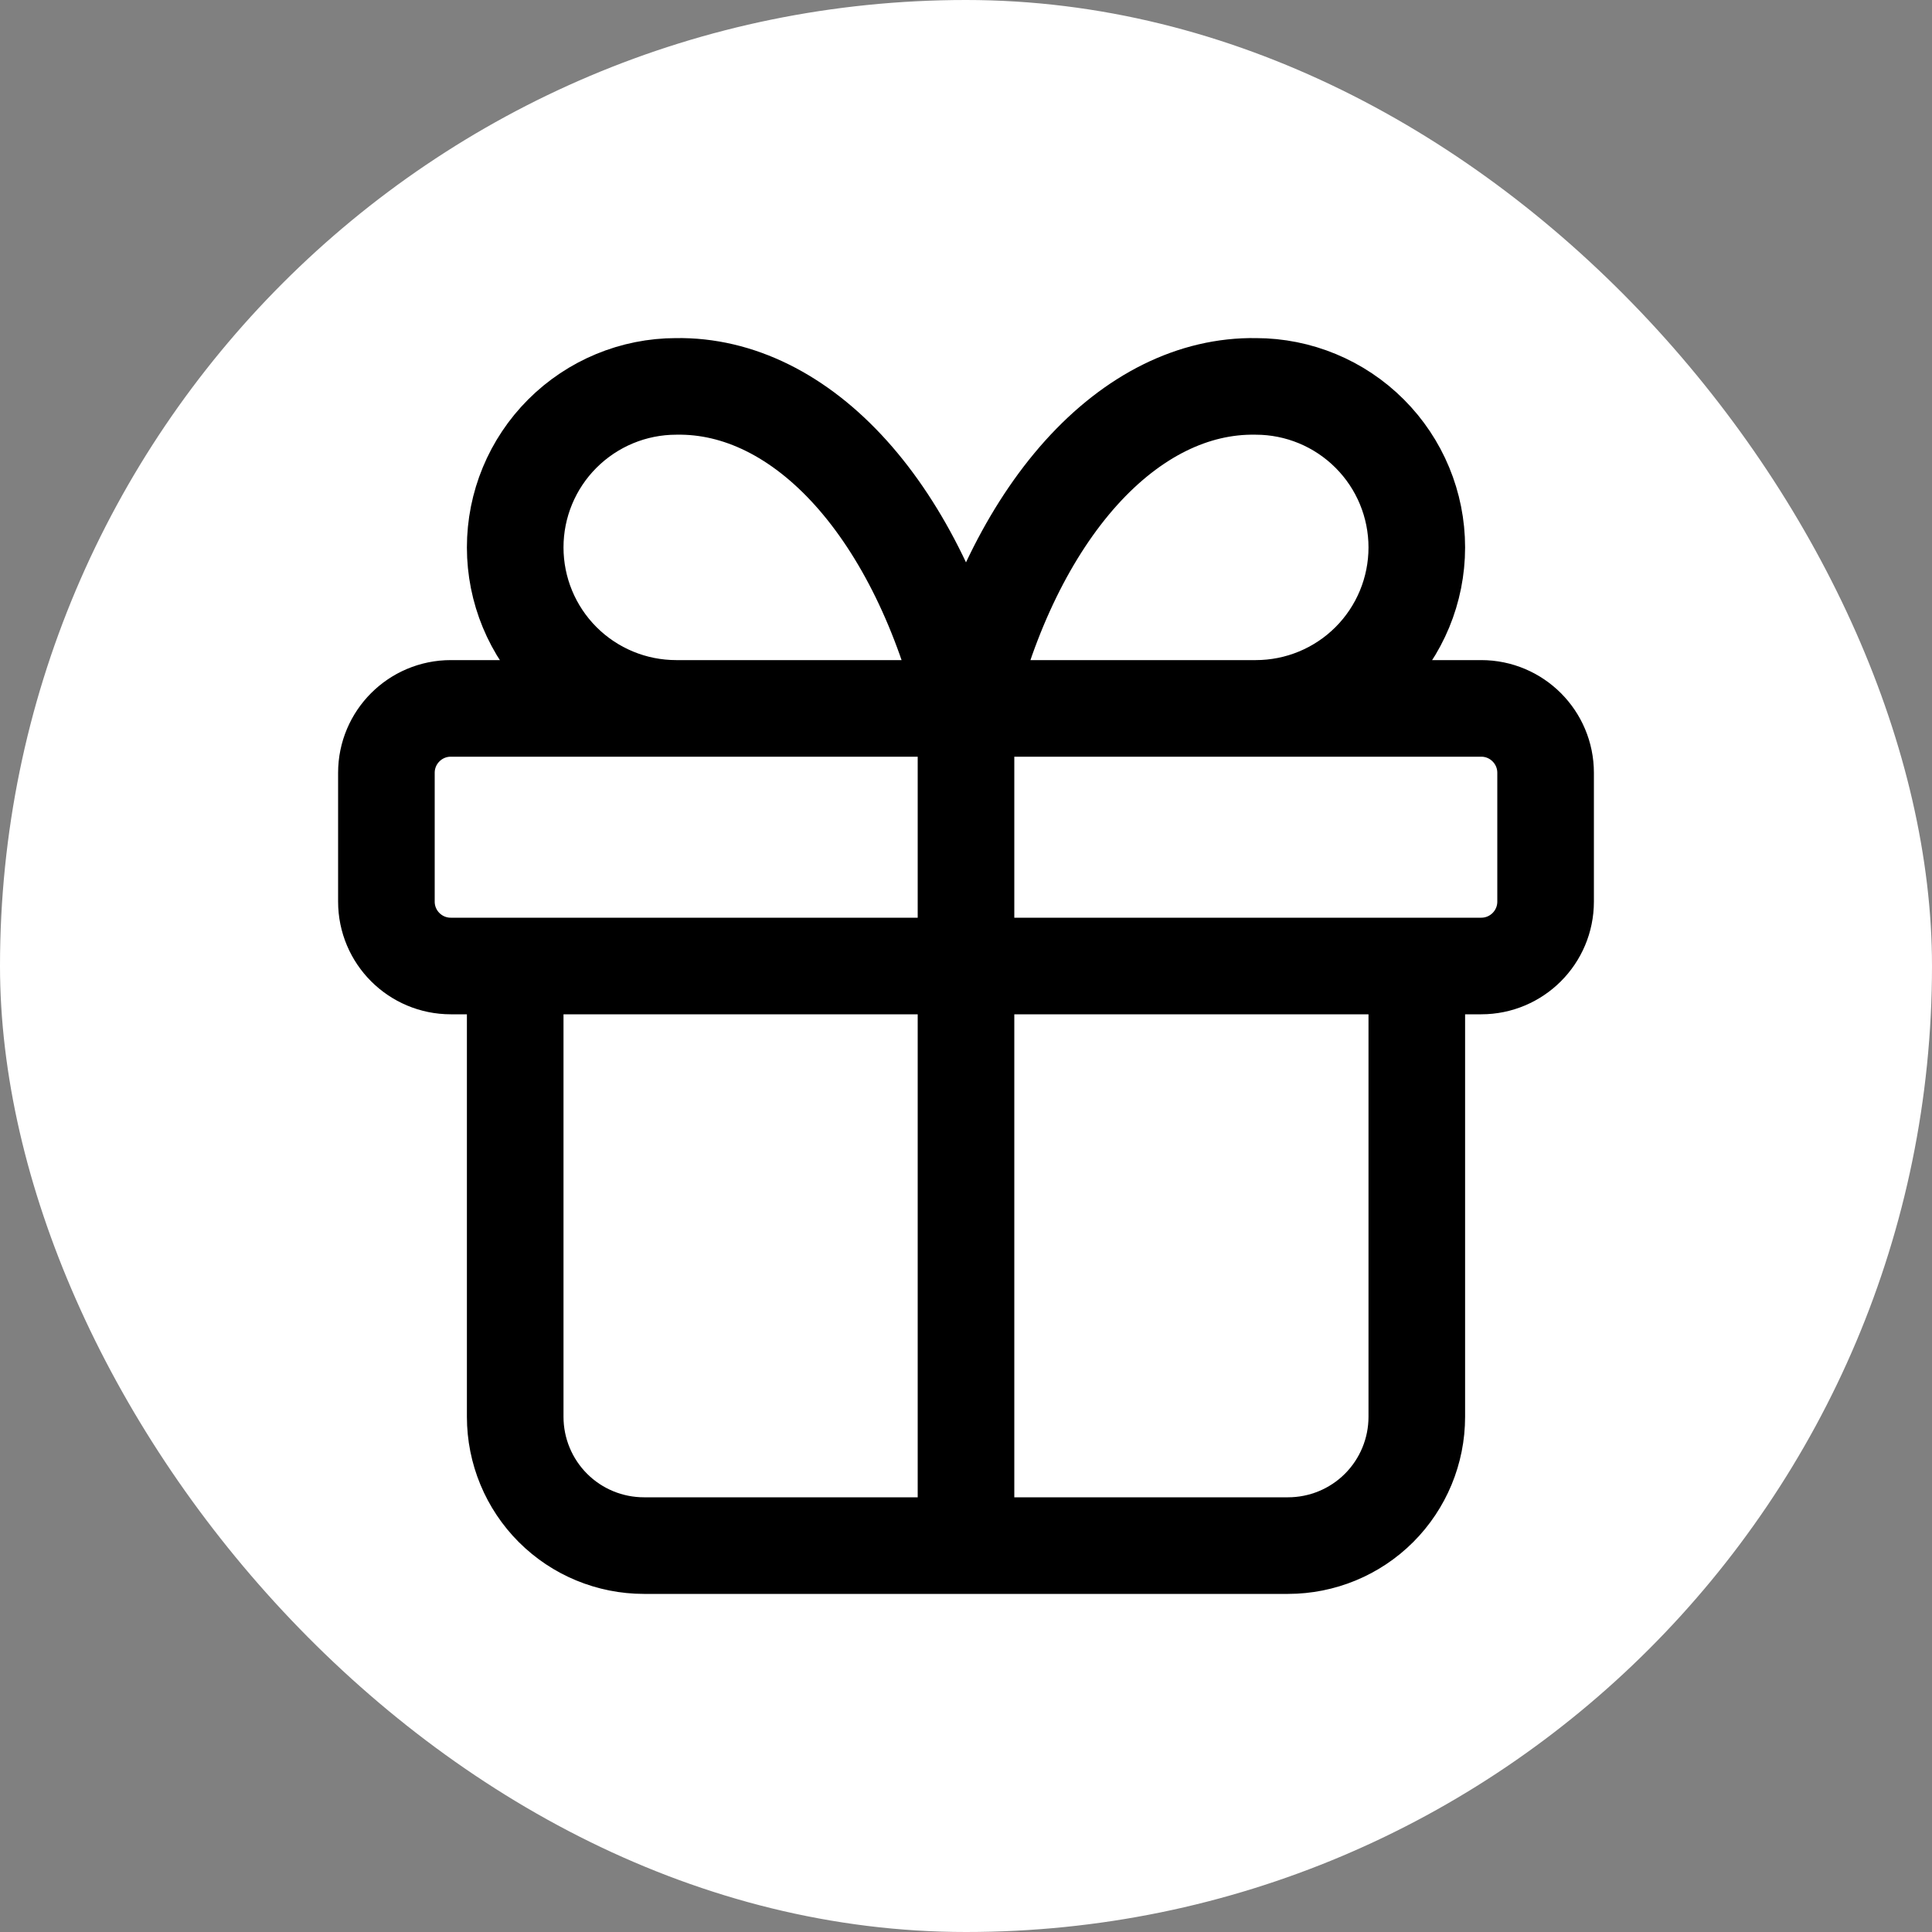 <svg width="30" height="30" viewBox="0 0 30 30" fill="none" xmlns="http://www.w3.org/2000/svg">
<rect x="0" y="0" width="30" height="30" fill="#808080" stroke="none"/>
<rect width="30" height="30" rx="15" fill="white"/>
<g clip-path="url(#clip0_37_10382)">
<path d="M15 11V24M15 11C14.638 9.51 14.015 8.236 13.213 7.344C12.41 6.452 11.465 5.984 10.5 6C9.837 6 9.201 6.264 8.732 6.733C8.263 7.202 8 7.837 8 8.5C8 9.163 8.263 9.799 8.732 10.268C9.201 10.737 9.837 11 10.5 11M15 11C15.362 9.51 15.985 8.236 16.787 7.344C17.59 6.452 18.535 5.984 19.5 6C20.163 6 20.799 6.264 21.268 6.733C21.737 7.202 22 7.837 22 8.5C22 9.163 21.737 9.799 21.268 10.268C20.799 10.737 20.163 11 19.5 11M22 15V22C22 22.531 21.789 23.04 21.414 23.415C21.039 23.79 20.53 24 20 24H10C9.47 24 8.961 23.79 8.586 23.415C8.211 23.04 8 22.531 8 22V15M7 11H23C23.552 11 24 11.448 24 12V14C24 14.553 23.552 15 23 15H7C6.448 15 6 14.553 6 14V12C6 11.448 6.448 11 7 11Z" stroke="black" stroke-width="1.5" stroke-linecap="round" stroke-linejoin="round"/>
</g>
<defs>
<clipPath id="clip0_37_10382">
<rect width="20" height="20" fill="white" transform="translate(5 5)"/>
</clipPath>
</defs>
</svg>
